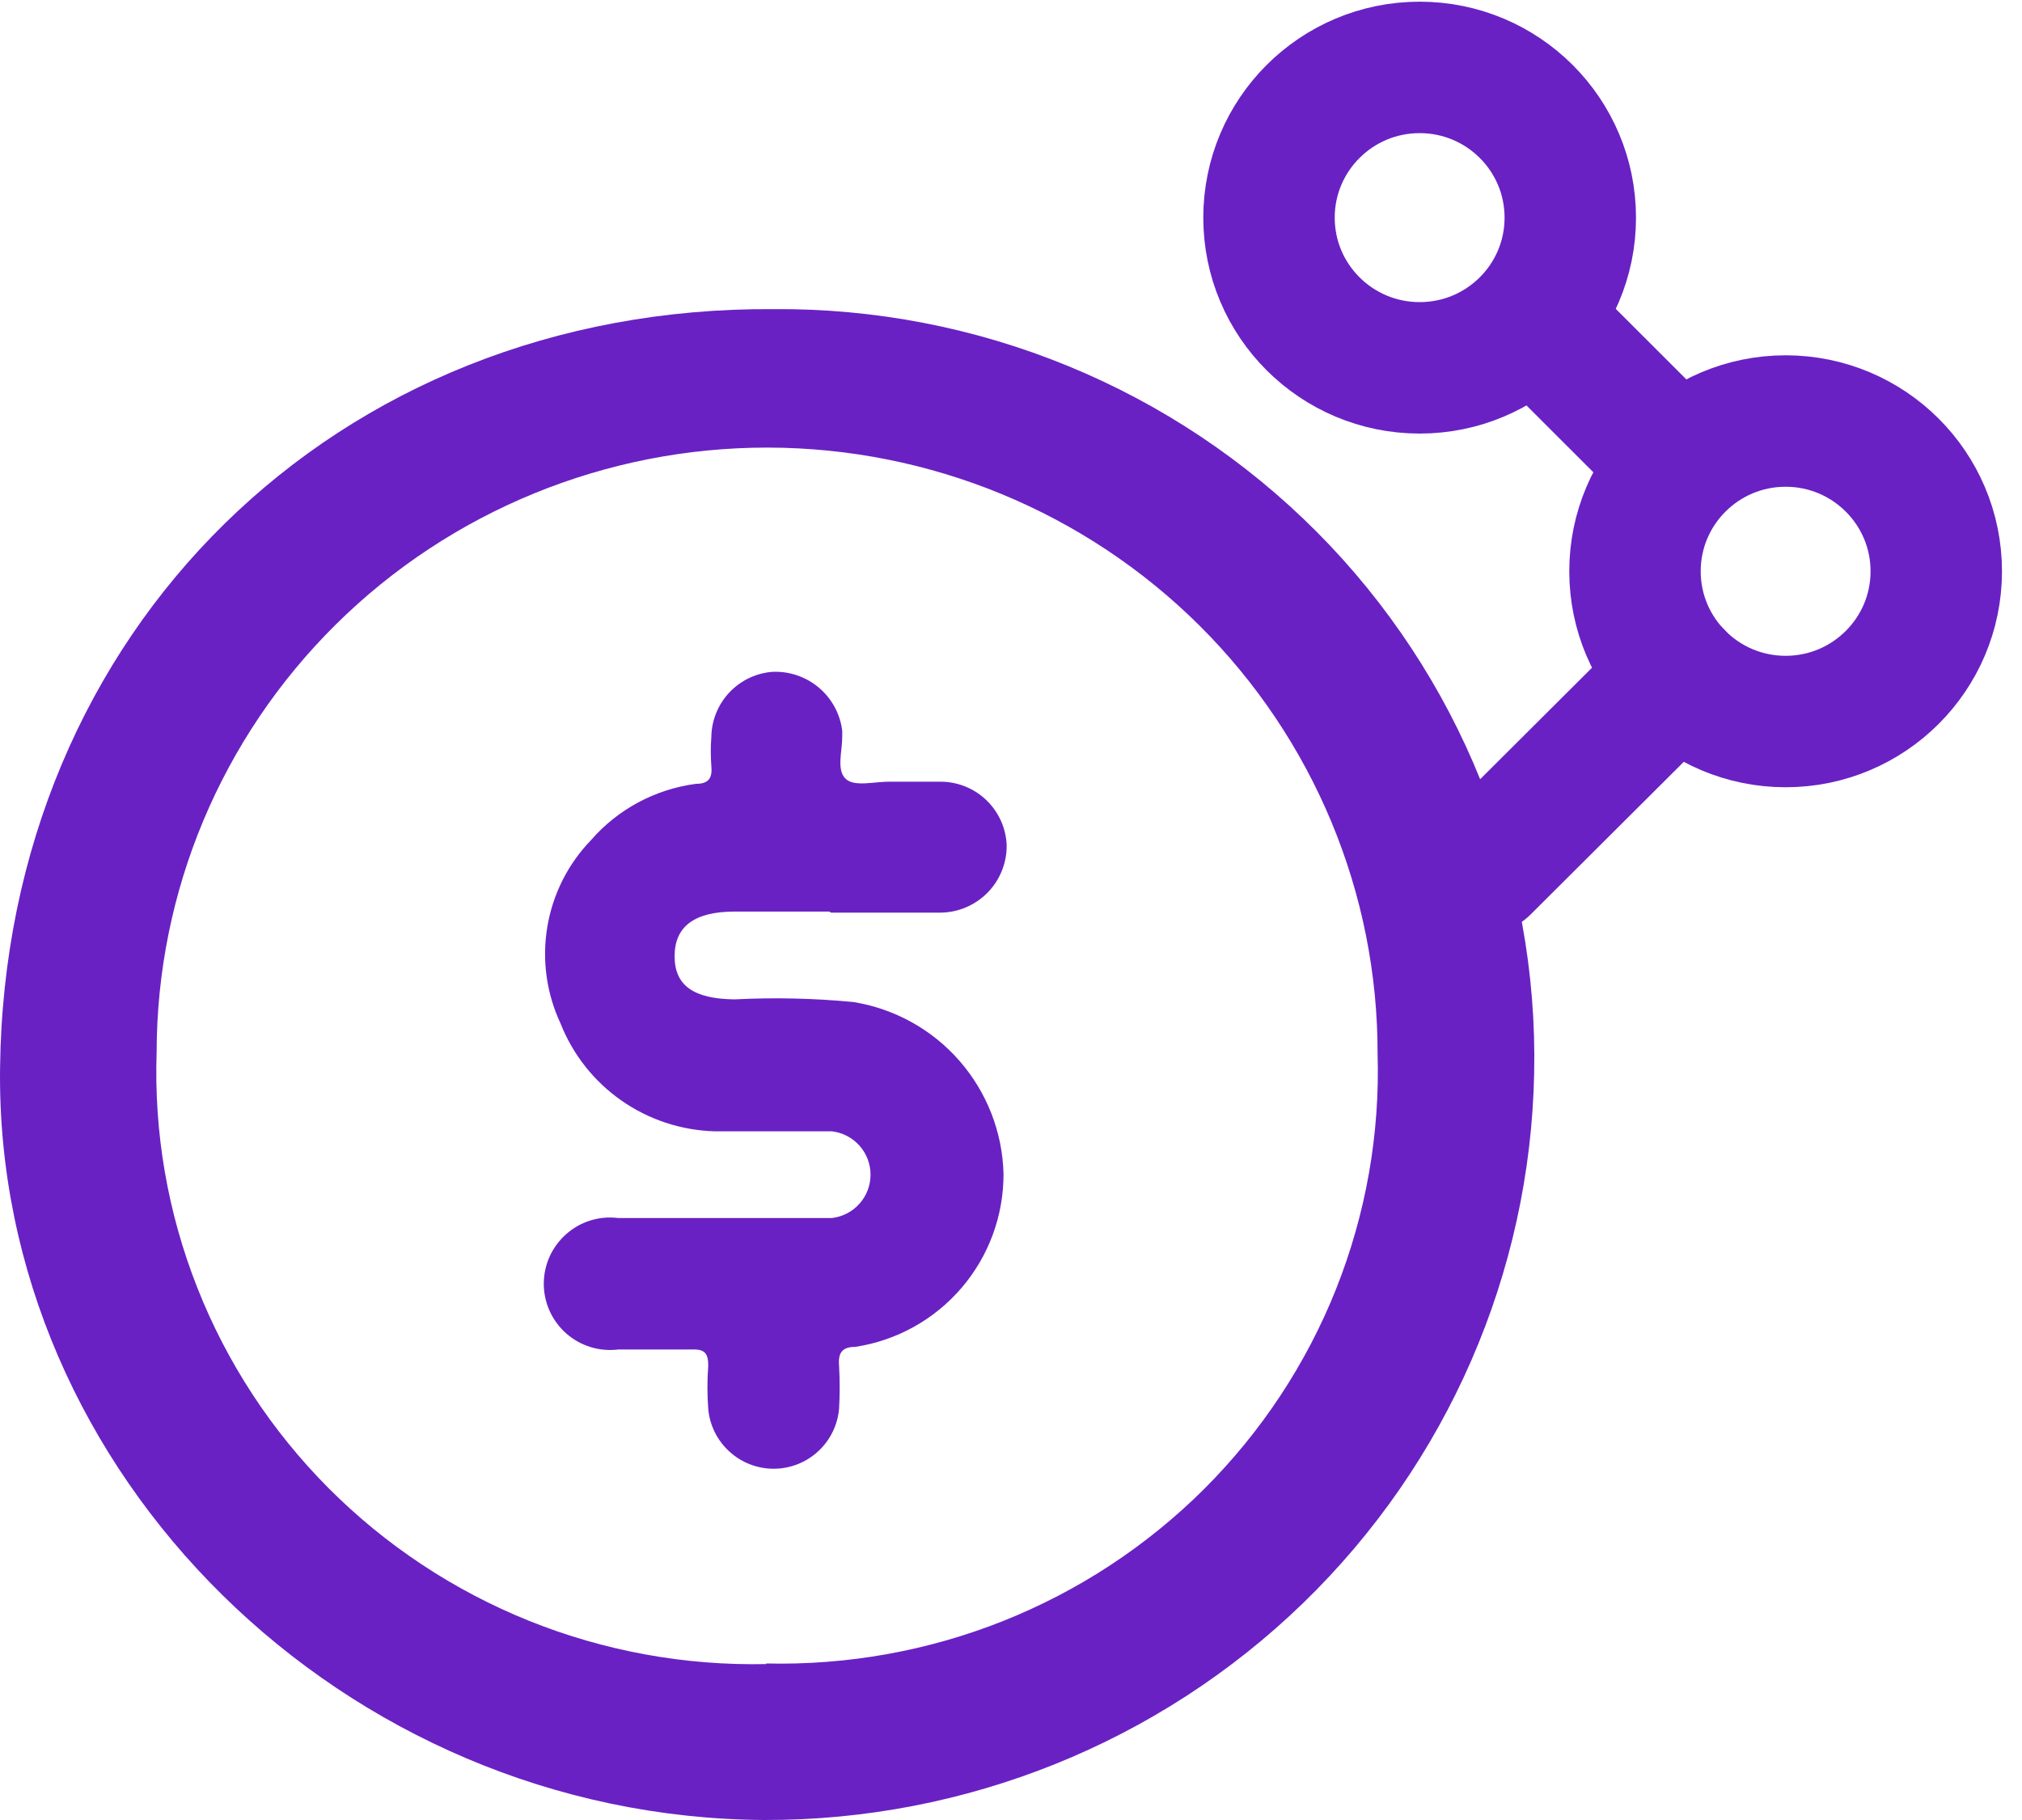 <svg width="30" height="27" viewBox="0 0 30 27" fill="none" xmlns="http://www.w3.org/2000/svg">
<path d="M21.063 5.457C22.298 5.457 23.298 4.46 23.298 3.229C23.298 1.998 22.298 1 21.063 1C19.829 1 18.828 1.998 18.828 3.229C18.828 4.46 19.829 5.457 21.063 5.457Z" stroke="#6921C4" stroke-width="1.95" stroke-linecap="round" stroke-linejoin="round"/>
<path d="M26.493 10.704C27.727 10.704 28.728 9.706 28.728 8.475C28.728 7.244 27.727 6.246 26.493 6.246C25.259 6.246 24.258 7.244 24.258 8.475C24.258 9.706 25.259 10.704 26.493 10.704Z" stroke="#6921C4" stroke-width="1.95" stroke-linecap="round" stroke-linejoin="round"/>
<path d="M23.15 5.138L24.909 6.896" stroke="#6921C4" stroke-width="1.95" stroke-linecap="round" stroke-linejoin="round"/>
<path d="M22.021 12.876L24.886 10.021" stroke="#6921C4" stroke-width="1.95" stroke-linecap="round" stroke-linejoin="round"/>
<path d="M12.301 13.523H10.905C10.305 13.523 10.009 13.742 10.009 14.186C10.009 14.631 10.305 14.818 10.897 14.826C11.485 14.796 12.074 14.809 12.659 14.865C13.27 14.963 13.828 15.271 14.235 15.737C14.642 16.203 14.874 16.796 14.889 17.415C14.891 18.035 14.67 18.635 14.266 19.106C13.863 19.577 13.304 19.887 12.691 19.981C12.496 19.981 12.433 20.067 12.449 20.261C12.461 20.474 12.461 20.688 12.449 20.901C12.427 21.143 12.316 21.369 12.136 21.533C11.956 21.698 11.722 21.789 11.478 21.789C11.235 21.789 11 21.698 10.821 21.533C10.641 21.369 10.529 21.143 10.508 20.901C10.492 20.688 10.492 20.474 10.508 20.261C10.508 20.082 10.461 20.012 10.266 20.02C9.907 20.02 9.541 20.02 9.174 20.02C9.036 20.037 8.895 20.025 8.762 19.984C8.629 19.943 8.506 19.874 8.401 19.782C8.297 19.69 8.213 19.576 8.155 19.449C8.098 19.322 8.068 19.184 8.068 19.045C8.068 18.905 8.098 18.767 8.155 18.64C8.213 18.513 8.297 18.4 8.401 18.308C8.506 18.215 8.629 18.146 8.762 18.105C8.895 18.064 9.036 18.052 9.174 18.07H12.34C12.498 18.052 12.645 17.977 12.751 17.858C12.857 17.74 12.916 17.586 12.916 17.427C12.916 17.267 12.857 17.113 12.751 16.995C12.645 16.876 12.498 16.801 12.34 16.783C11.755 16.783 11.178 16.783 10.601 16.783C10.106 16.769 9.625 16.61 9.219 16.326C8.813 16.042 8.499 15.645 8.317 15.184C8.108 14.738 8.039 14.239 8.12 13.753C8.2 13.267 8.427 12.817 8.769 12.463C9.169 12.003 9.724 11.707 10.328 11.628C10.523 11.628 10.57 11.534 10.554 11.363C10.543 11.22 10.543 11.077 10.554 10.934C10.557 10.689 10.652 10.454 10.819 10.275C10.987 10.096 11.215 9.986 11.459 9.967C11.71 9.955 11.956 10.039 12.148 10.2C12.341 10.362 12.465 10.591 12.496 10.84V10.934C12.496 11.145 12.41 11.418 12.543 11.55C12.675 11.683 12.987 11.589 13.221 11.597H13.923C14.052 11.593 14.18 11.614 14.301 11.66C14.422 11.705 14.532 11.774 14.627 11.863C14.721 11.951 14.796 12.057 14.85 12.175C14.903 12.292 14.932 12.419 14.936 12.548C14.936 12.811 14.832 13.063 14.646 13.249C14.46 13.434 14.209 13.539 13.946 13.539C13.408 13.539 12.87 13.539 12.332 13.539L12.301 13.523Z" fill="#6921C4"/>
<path d="M11.338 27C5.099 26.961 -0.077 21.863 0.001 15.839C0.079 9.361 4.987 4.543 11.474 4.586C12.972 4.574 14.457 4.86 15.842 5.428C17.226 5.995 18.482 6.832 19.535 7.889C20.587 8.945 21.415 10.201 21.969 11.581C22.524 12.96 22.793 14.436 22.762 15.921C22.704 18.884 21.474 21.706 19.337 23.779C17.2 25.851 14.327 27.008 11.338 27ZM11.367 24.678C12.57 24.706 13.768 24.492 14.885 24.047C16.002 23.602 17.017 22.935 17.866 22.089C18.714 21.242 19.381 20.233 19.823 19.123C20.265 18.012 20.475 16.825 20.439 15.631C20.442 13.25 19.491 10.965 17.795 9.279C16.098 7.593 13.796 6.644 11.393 6.64C8.991 6.637 6.686 7.58 4.985 9.262C3.284 10.943 2.327 13.226 2.324 15.607C2.283 16.801 2.488 17.99 2.927 19.102C3.365 20.214 4.028 21.226 4.874 22.076C5.721 22.926 6.733 23.596 7.849 24.045C8.965 24.494 10.162 24.712 11.367 24.687V24.678Z" fill="#6921C4"/>
</svg>
